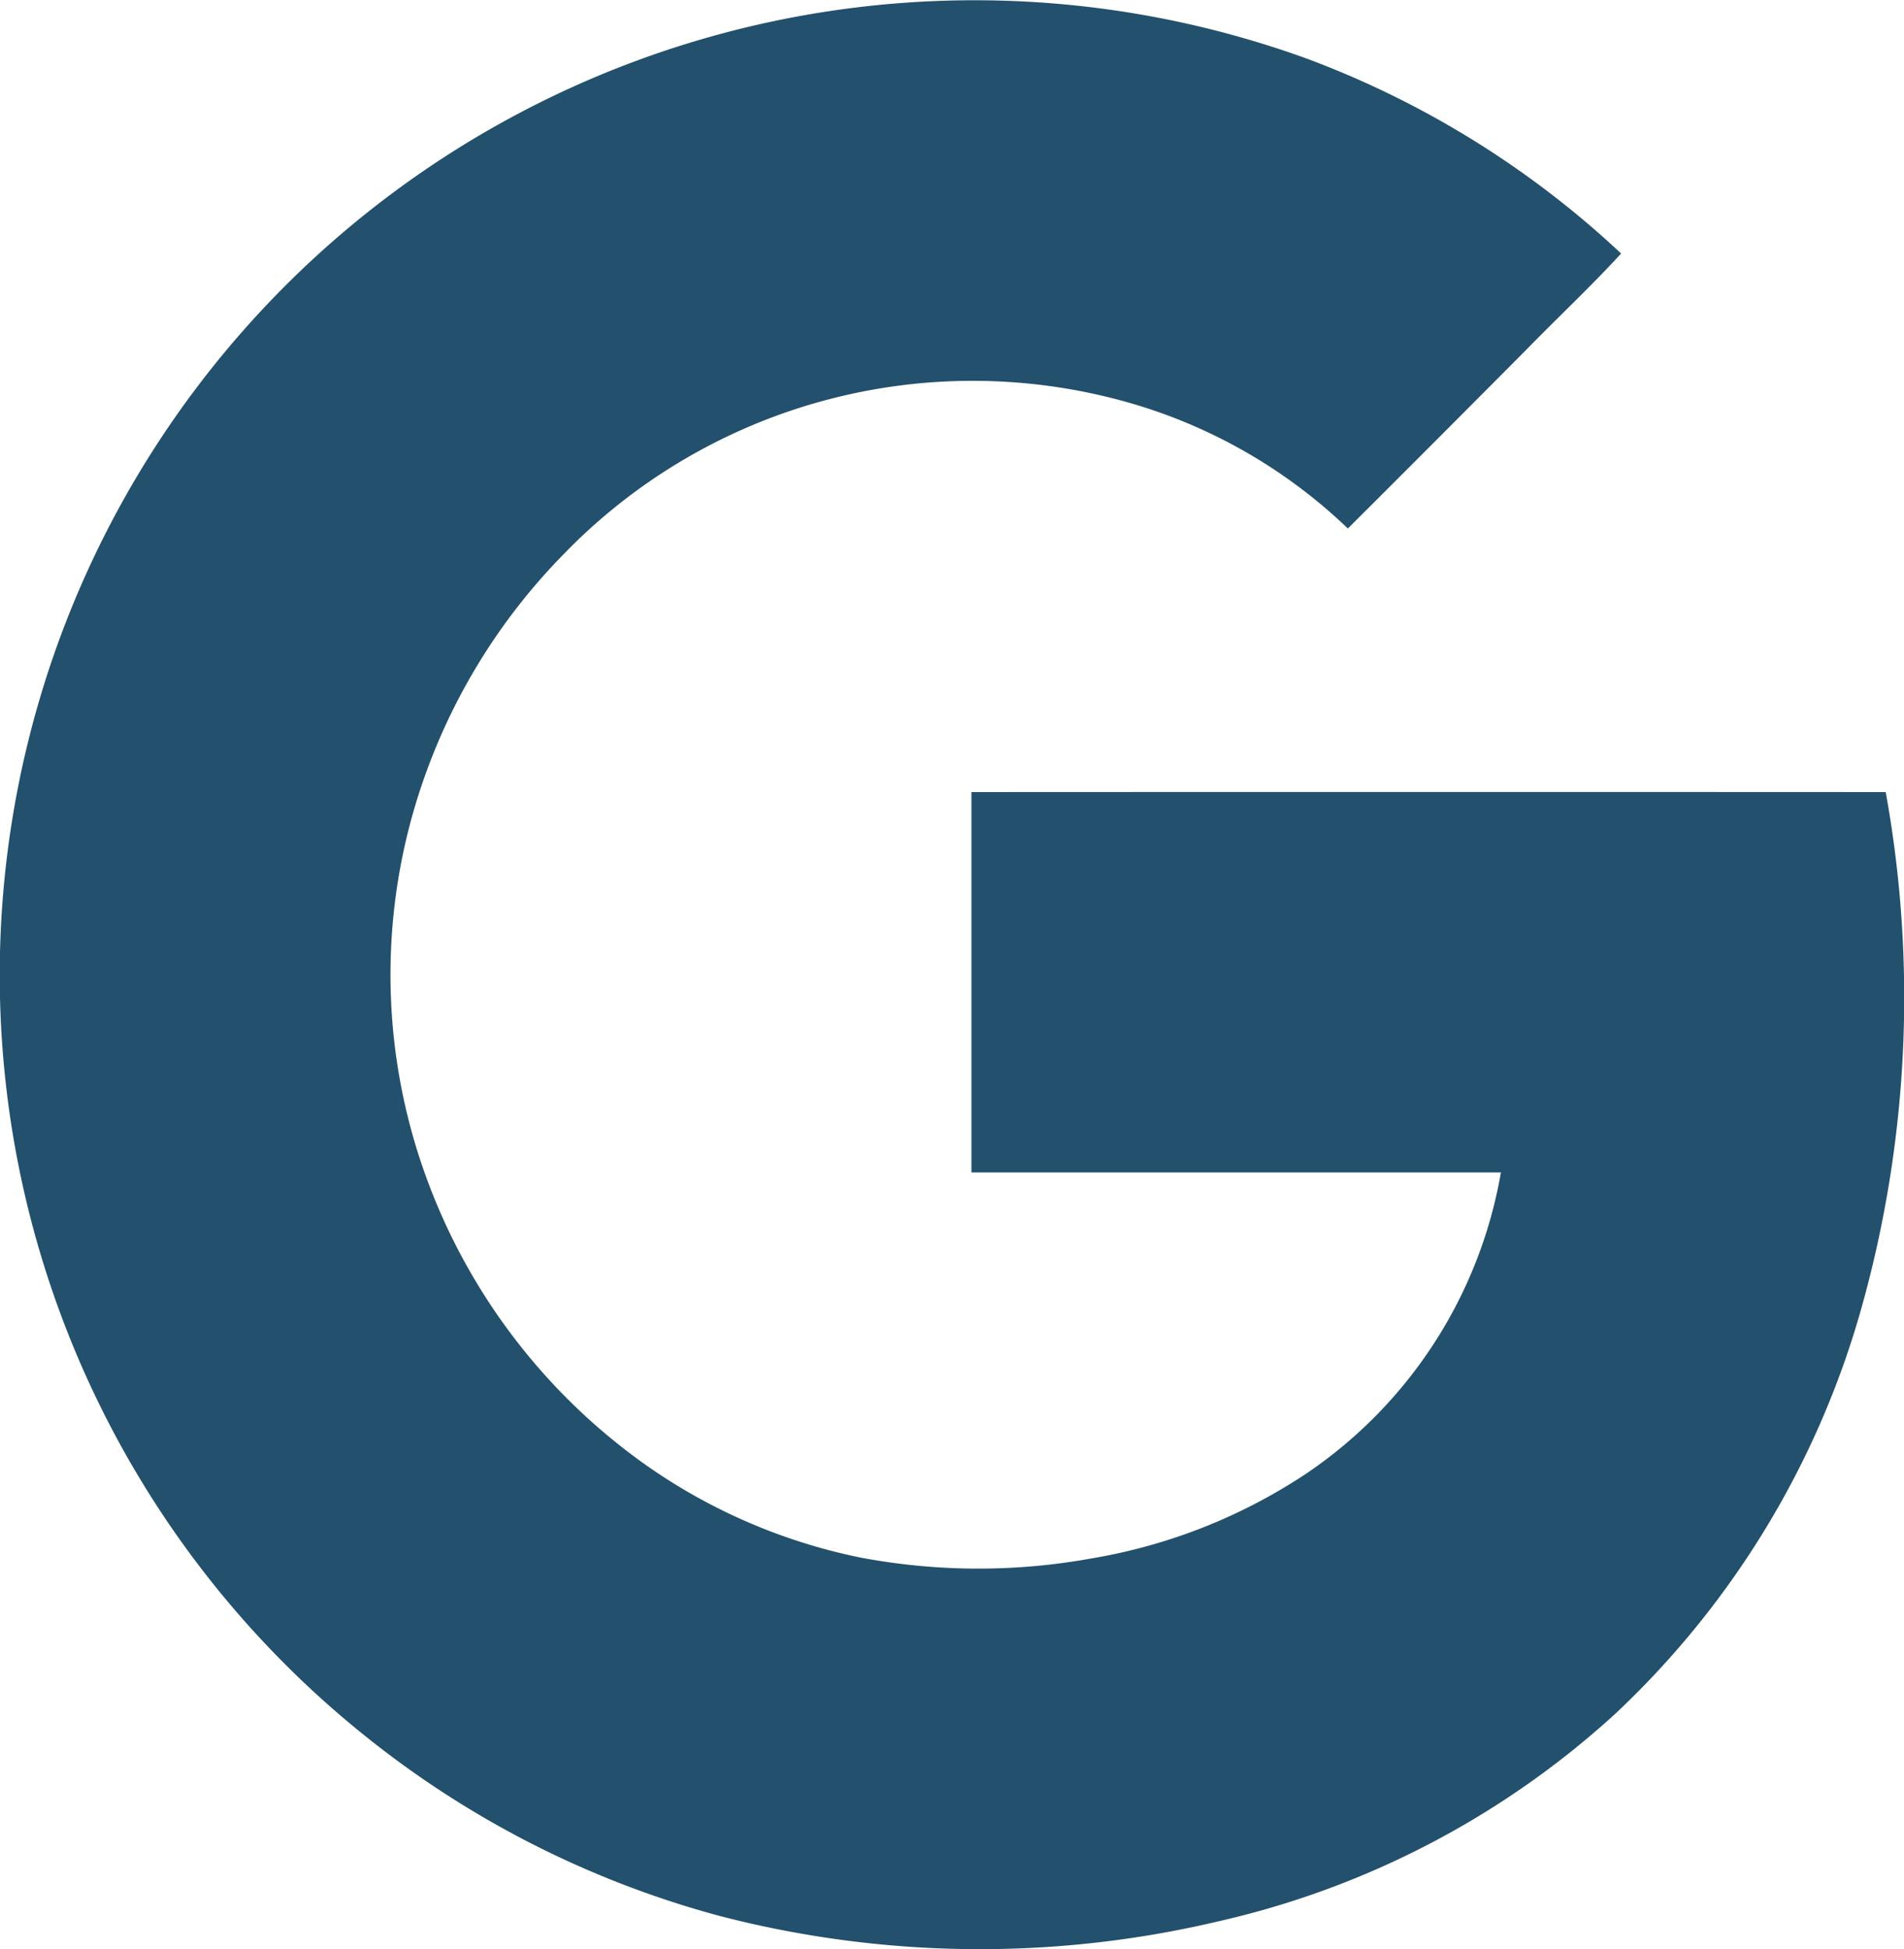<?xml version="1.0" encoding="UTF-8"?> <svg xmlns="http://www.w3.org/2000/svg" width="40.683" height="41.647" viewBox="0 0 40.683 41.647"><path id="Path_18076" data-name="Path 18076" d="M40.292,16.924q-9.769-.005-19.535,0,0,4.065,0,8.127H32.07a9.773,9.773,0,0,1-4.155,6.432,11.812,11.812,0,0,1-4.571,1.811,13.538,13.538,0,0,1-4.955-.014,12.186,12.186,0,0,1-4.62-2,12.968,12.968,0,0,1-4.758-6.4,12.639,12.639,0,0,1,0-8.106,12.953,12.953,0,0,1,3.013-4.913,12.165,12.165,0,0,1,12.292-3.2A11.208,11.208,0,0,1,28.8,11.292q1.914-1.908,3.82-3.827c.67-.687,1.371-1.343,2.019-2.048a20.071,20.071,0,0,0-6.682-4.152A20.829,20.829,0,0,0,7.848,37.128a20.646,20.646,0,0,0,7.545,3.813,22.132,22.132,0,0,0,10.618.116,18.7,18.7,0,0,0,8.5-4.437,18.9,18.9,0,0,0,5.255-8.645A24.56,24.56,0,0,0,40.292,16.924Z" transform="translate(0 0)" fill="#23506c"></path></svg> 